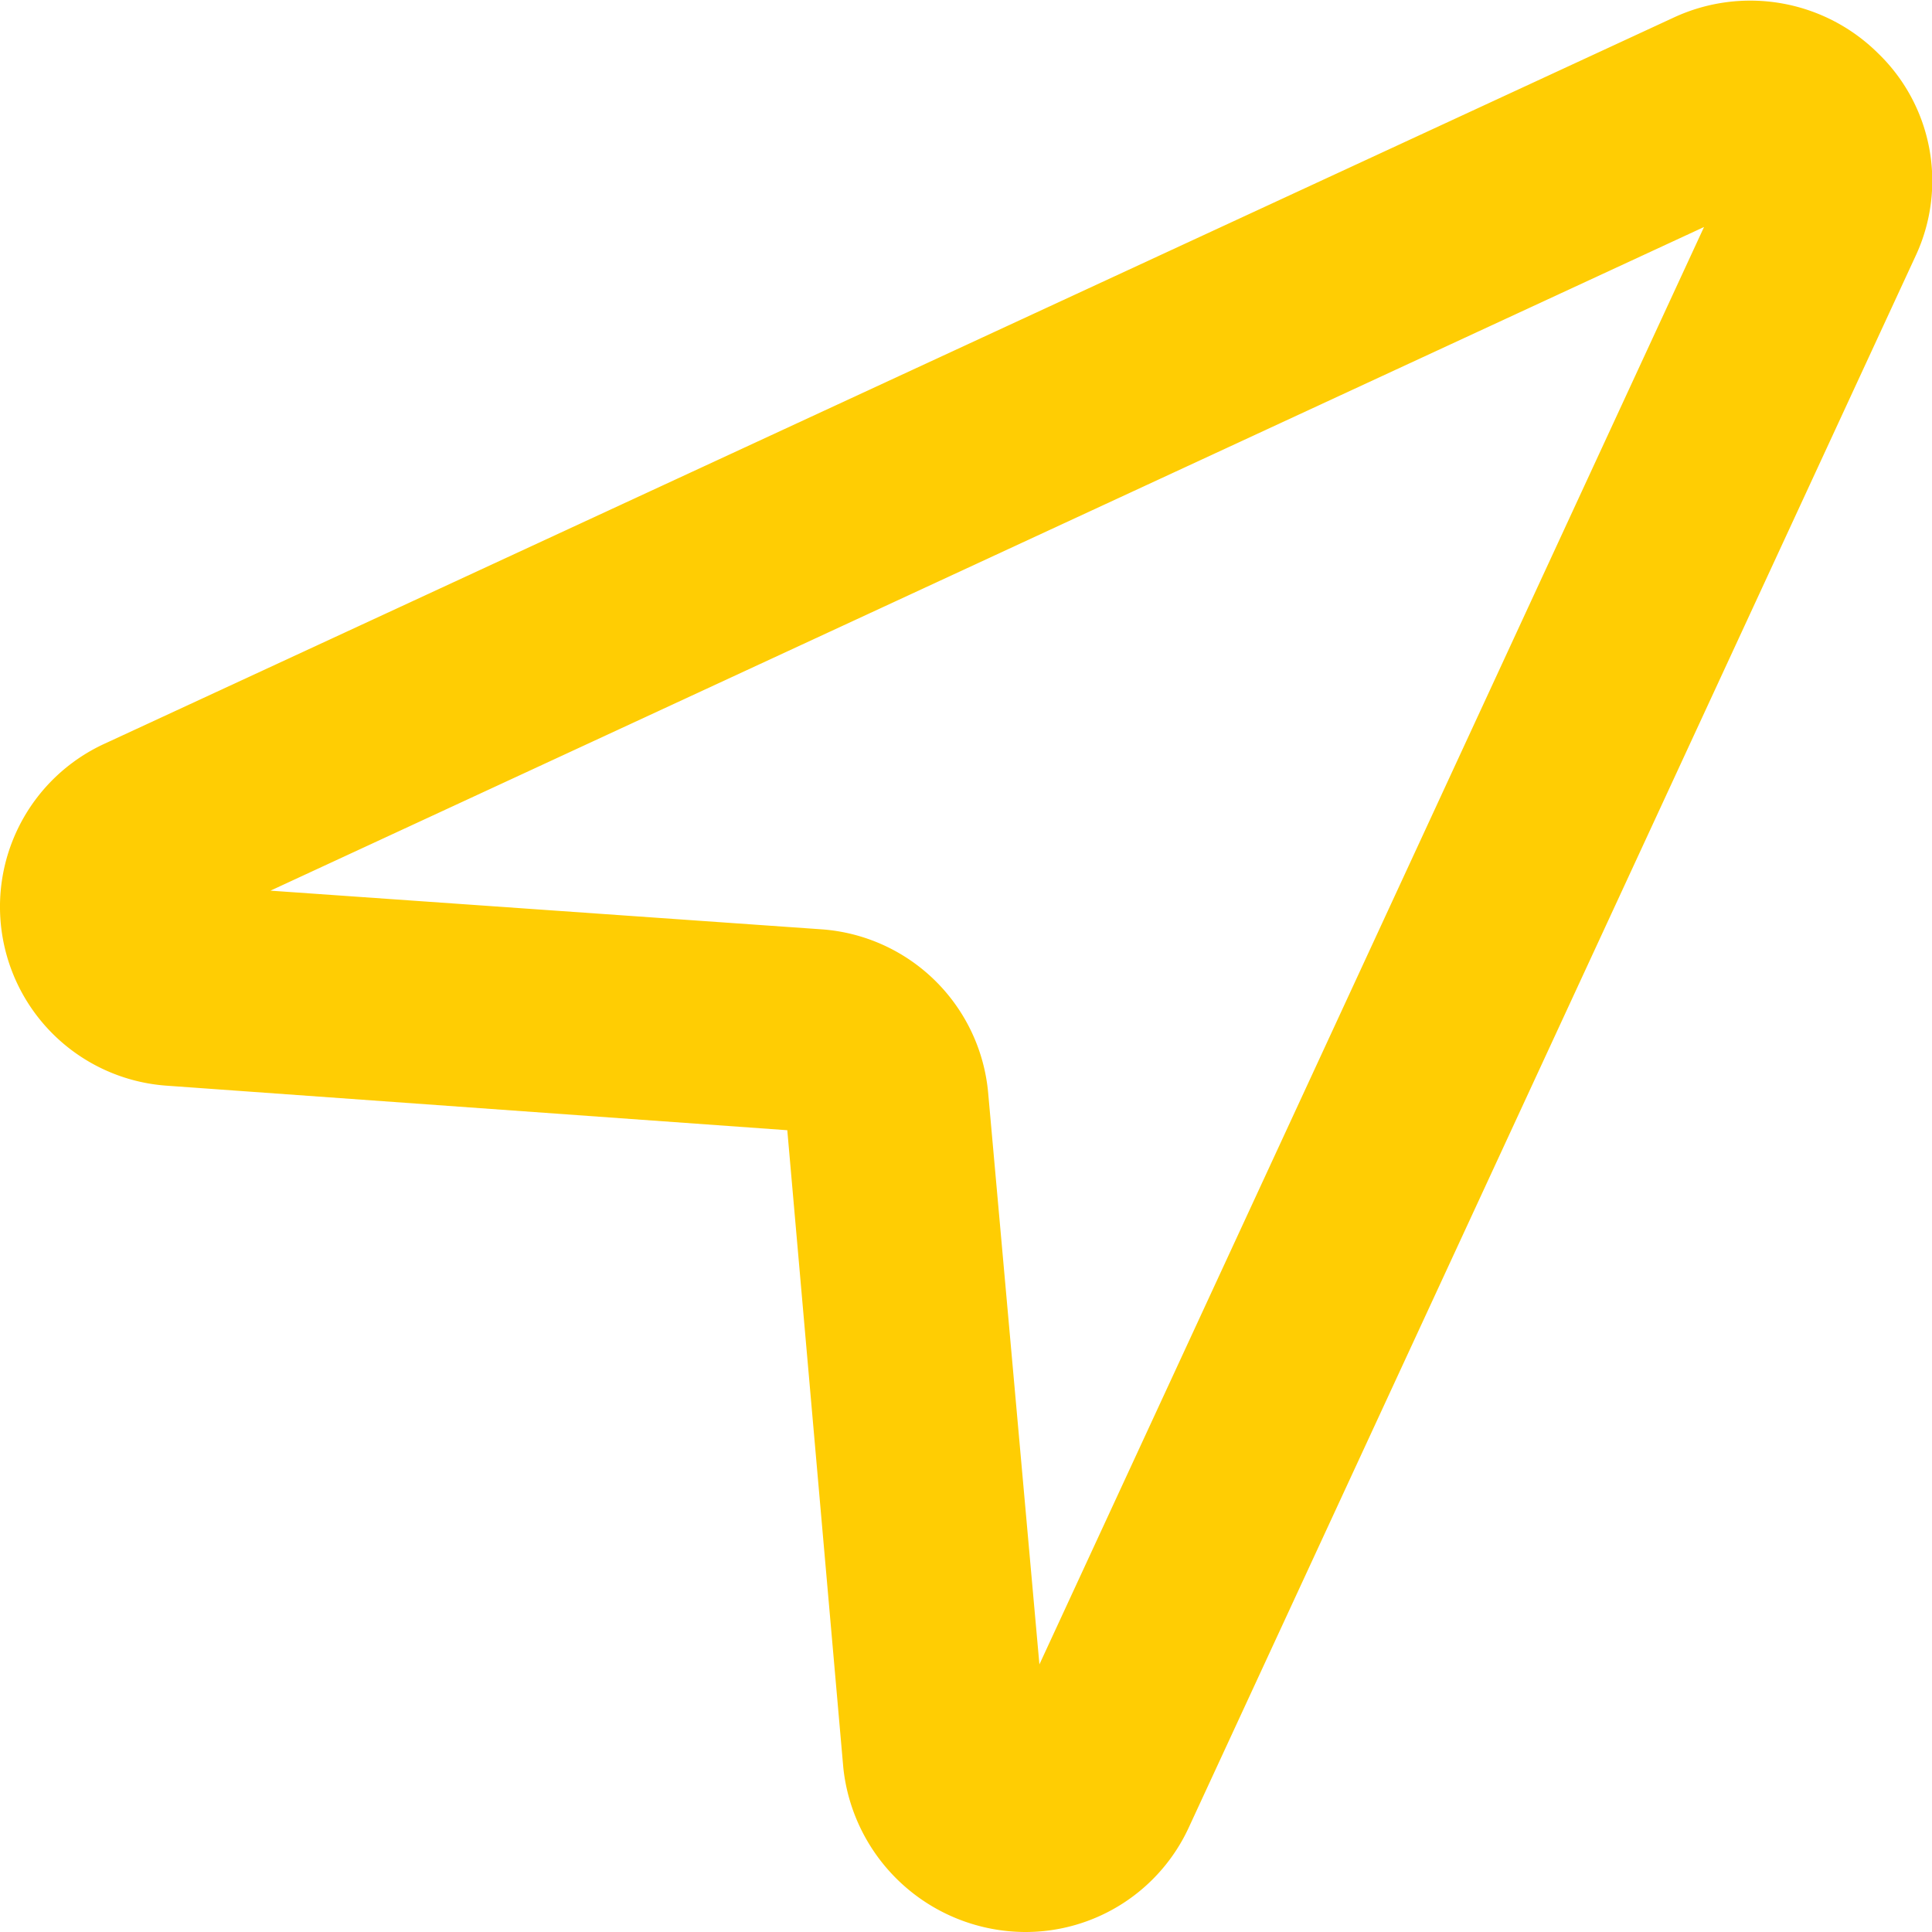 <svg xmlns="http://www.w3.org/2000/svg" xmlns:xlink="http://www.w3.org/1999/xlink" width="20" height="20" viewBox="0 0 20 20">
<defs>
    <style>
      .cls-1 {
        fill: #ffcd03;
        fill-rule: evenodd;
        filter: url(#filter);
      }
    </style>
    <filter id="filter" x="1054" y="1816" width="20" height="20" filterUnits="userSpaceOnUse">
      <feFlood result="flood" flood-color="#ff6b09"/>
      <feComposite result="composite" operator="in" in2="SourceGraphic"/>
      <feBlend result="blend" in2="SourceGraphic"/>
    </filter>
  </defs>
  <path id="visite" class="cls-1" d="M1064.61,1836a1.9,1.9,0,0,1-1.88-1.7l-0.58-6.6-6.41-.46a1.857,1.857,0,0,1-.66-3.54l16.25-7.52a1.878,1.878,0,0,1,2.11.37,1.835,1.835,0,0,1,.39,2.1l-7.52,16.26A1.861,1.861,0,0,1,1064.61,1836Zm-0.22-1.96h0Zm-7.59-8.82,5.7,0.4a1.865,1.865,0,0,1,1.73,1.7l0.53,5.91,6.88-14.88Z" transform="translate(-1054 -1816)"/>
</svg>

